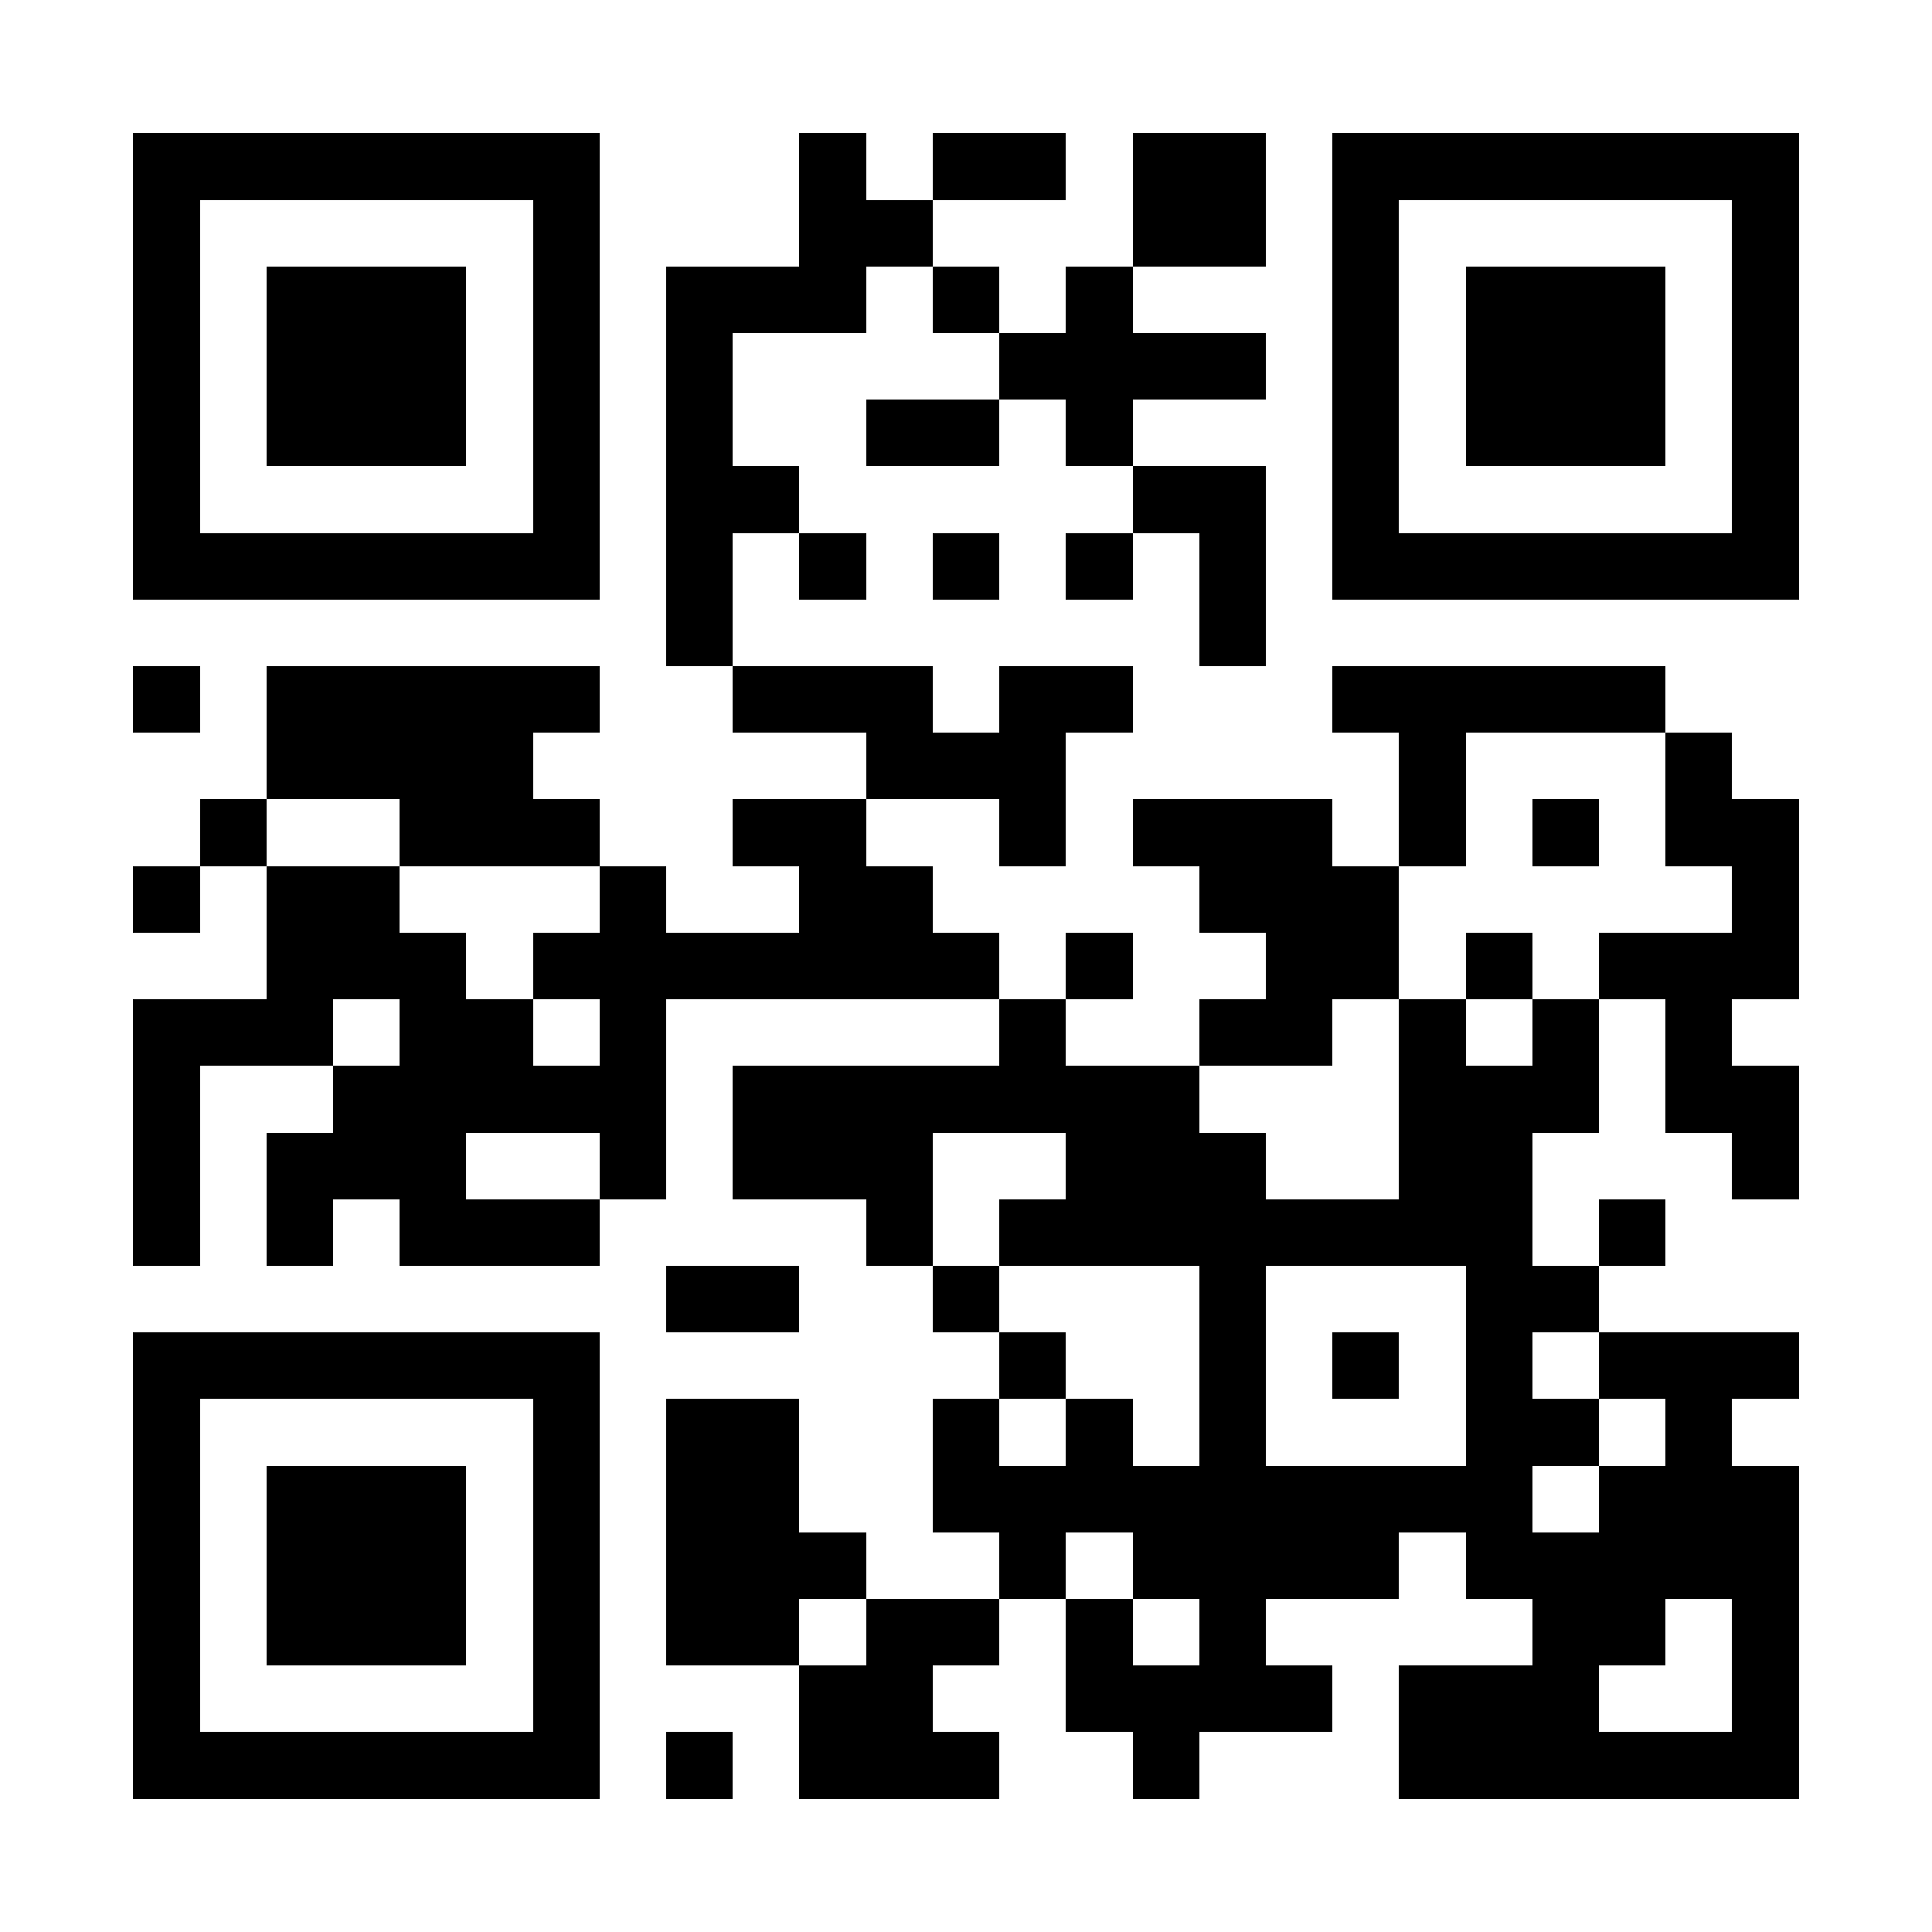 <?xml version="1.0" encoding="UTF-8"?>
<!DOCTYPE svg PUBLIC '-//W3C//DTD SVG 1.0//EN'
          'http://www.w3.org/TR/2001/REC-SVG-20010904/DTD/svg10.dtd'>
<svg fill="#fff" height="29" shape-rendering="crispEdges" style="fill: #fff;" viewBox="0 0 29 29" width="29" xmlns="http://www.w3.org/2000/svg" xmlns:xlink="http://www.w3.org/1999/xlink"
><path d="M0 0h29v29H0z"
  /><path d="M2 2.5h7m3 0h1m1 0h2m1 0h2m1 0h7M2 3.5h1m5 0h1m3 0h2m3 0h2m1 0h1m5 0h1M2 4.5h1m1 0h3m1 0h1m1 0h3m1 0h1m1 0h1m3 0h1m1 0h3m1 0h1M2 5.5h1m1 0h3m1 0h1m1 0h1m4 0h4m1 0h1m1 0h3m1 0h1M2 6.5h1m1 0h3m1 0h1m1 0h1m2 0h2m1 0h1m3 0h1m1 0h3m1 0h1M2 7.5h1m5 0h1m1 0h2m5 0h2m1 0h1m5 0h1M2 8.5h7m1 0h1m1 0h1m1 0h1m1 0h1m1 0h1m1 0h7M10 9.5h1m7 0h1M2 10.5h1m1 0h5m2 0h3m1 0h2m3 0h5M4 11.5h4m5 0h3m5 0h1m3 0h1M3 12.5h1m2 0h3m2 0h2m2 0h1m1 0h3m1 0h1m1 0h1m1 0h2M2 13.5h1m1 0h2m3 0h1m2 0h2m4 0h3m5 0h1M4 14.5h3m1 0h7m1 0h1m2 0h2m1 0h1m1 0h3M2 15.5h3m1 0h2m1 0h1m5 0h1m2 0h2m1 0h1m1 0h1m1 0h1M2 16.5h1m2 0h5m1 0h7m3 0h3m1 0h2M2 17.5h1m1 0h3m2 0h1m1 0h3m2 0h3m2 0h2m3 0h1M2 18.5h1m1 0h1m1 0h3m4 0h1m1 0h8m1 0h1M10 19.5h2m2 0h1m3 0h1m3 0h2M2 20.5h7m6 0h1m2 0h1m1 0h1m1 0h1m1 0h3M2 21.5h1m5 0h1m1 0h2m2 0h1m1 0h1m1 0h1m3 0h2m1 0h1M2 22.5h1m1 0h3m1 0h1m1 0h2m2 0h9m1 0h3M2 23.5h1m1 0h3m1 0h1m1 0h3m2 0h1m1 0h4m1 0h5M2 24.5h1m1 0h3m1 0h1m1 0h2m1 0h2m1 0h1m1 0h1m4 0h2m1 0h1M2 25.5h1m5 0h1m3 0h2m2 0h4m1 0h3m2 0h1M2 26.5h7m1 0h1m1 0h3m2 0h1m3 0h6" stroke="#000"
/></svg
>
